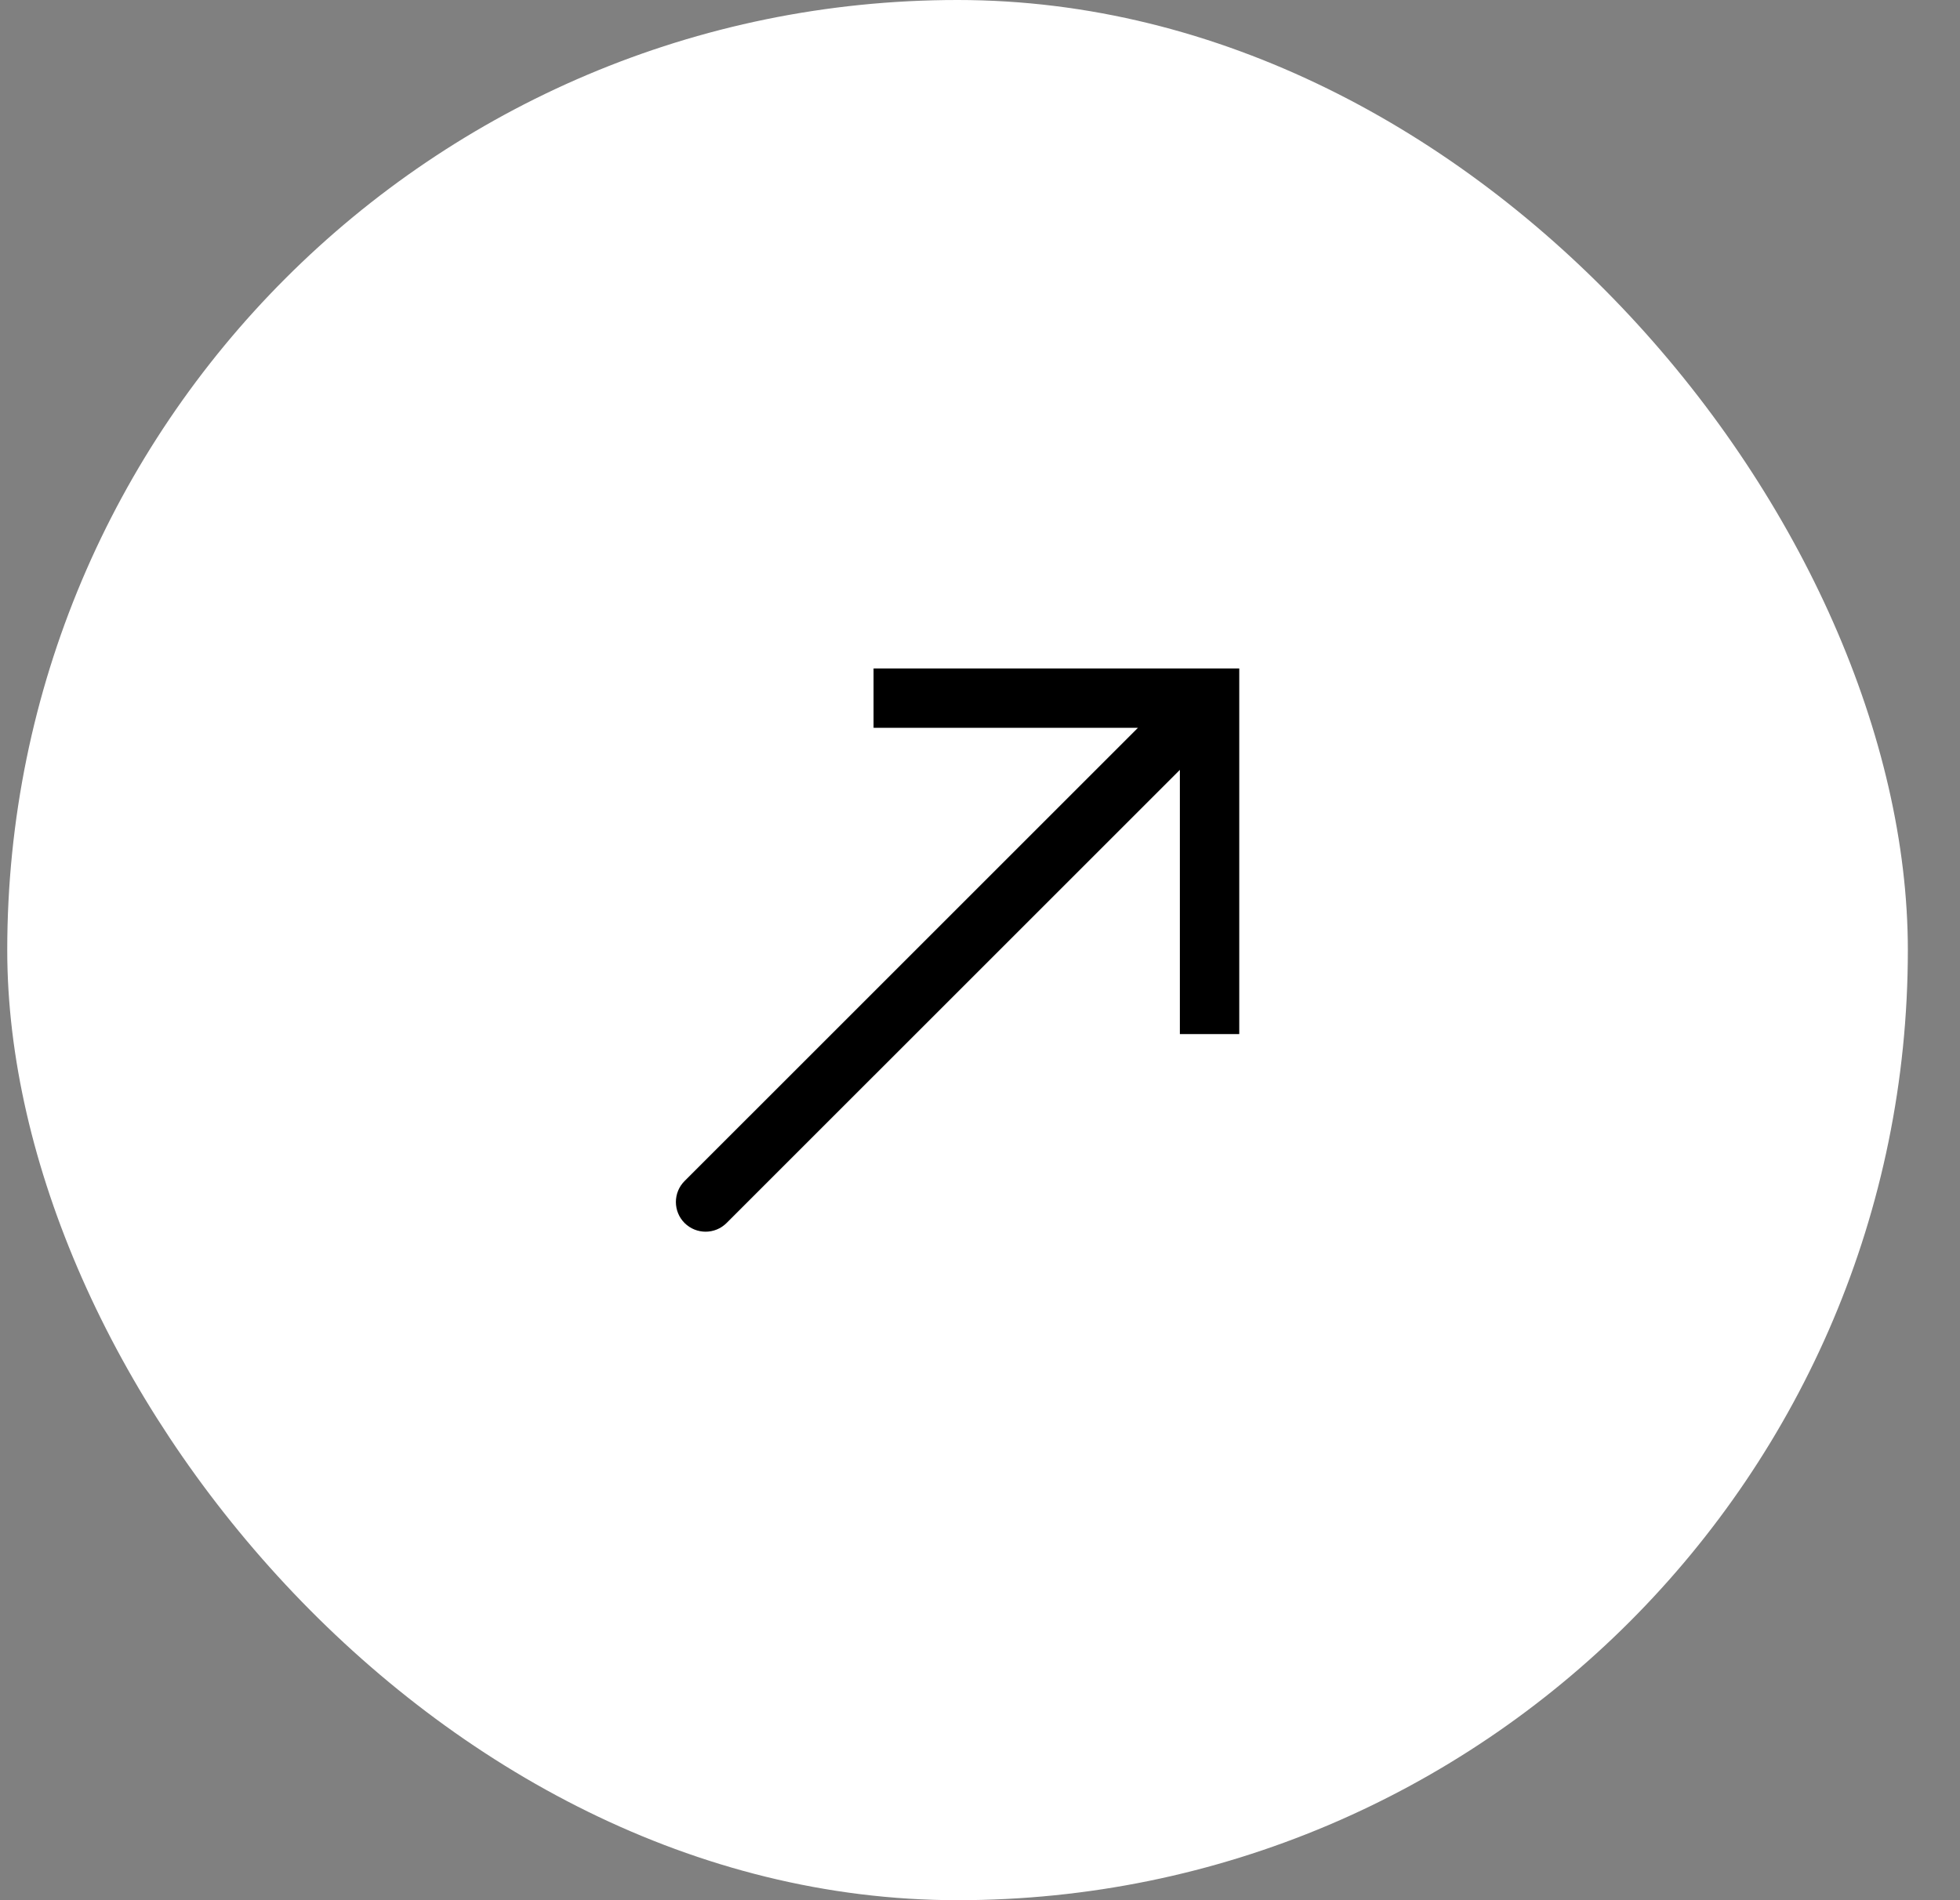 <svg width="33" height="32" viewBox="0 0 33 32" fill="none" xmlns="http://www.w3.org/2000/svg">
<rect x="0" y="0" width="33" height="32" fill="#808080" stroke="none"/>
<rect x="0.122" width="32" height="32" rx="16" fill="white"/>
<path d="M20.365 11.757L20.365 11.257L20.865 11.257L20.865 11.757L20.365 11.757ZM12.233 20.596C12.038 20.791 11.722 20.791 11.526 20.596C11.331 20.401 11.331 20.084 11.526 19.889L11.88 20.243L12.233 20.596ZM14.708 11.757L14.708 11.257H20.365L20.365 11.757L20.365 12.257H14.708L14.708 11.757ZM20.365 11.757L20.865 11.757L20.865 17.414L20.365 17.414H19.865L19.865 11.757L20.365 11.757ZM20.365 11.757L20.719 12.111L12.233 20.596L11.88 20.243L11.526 19.889L20.012 11.404L20.365 11.757Z" fill="black"/>
</svg>
